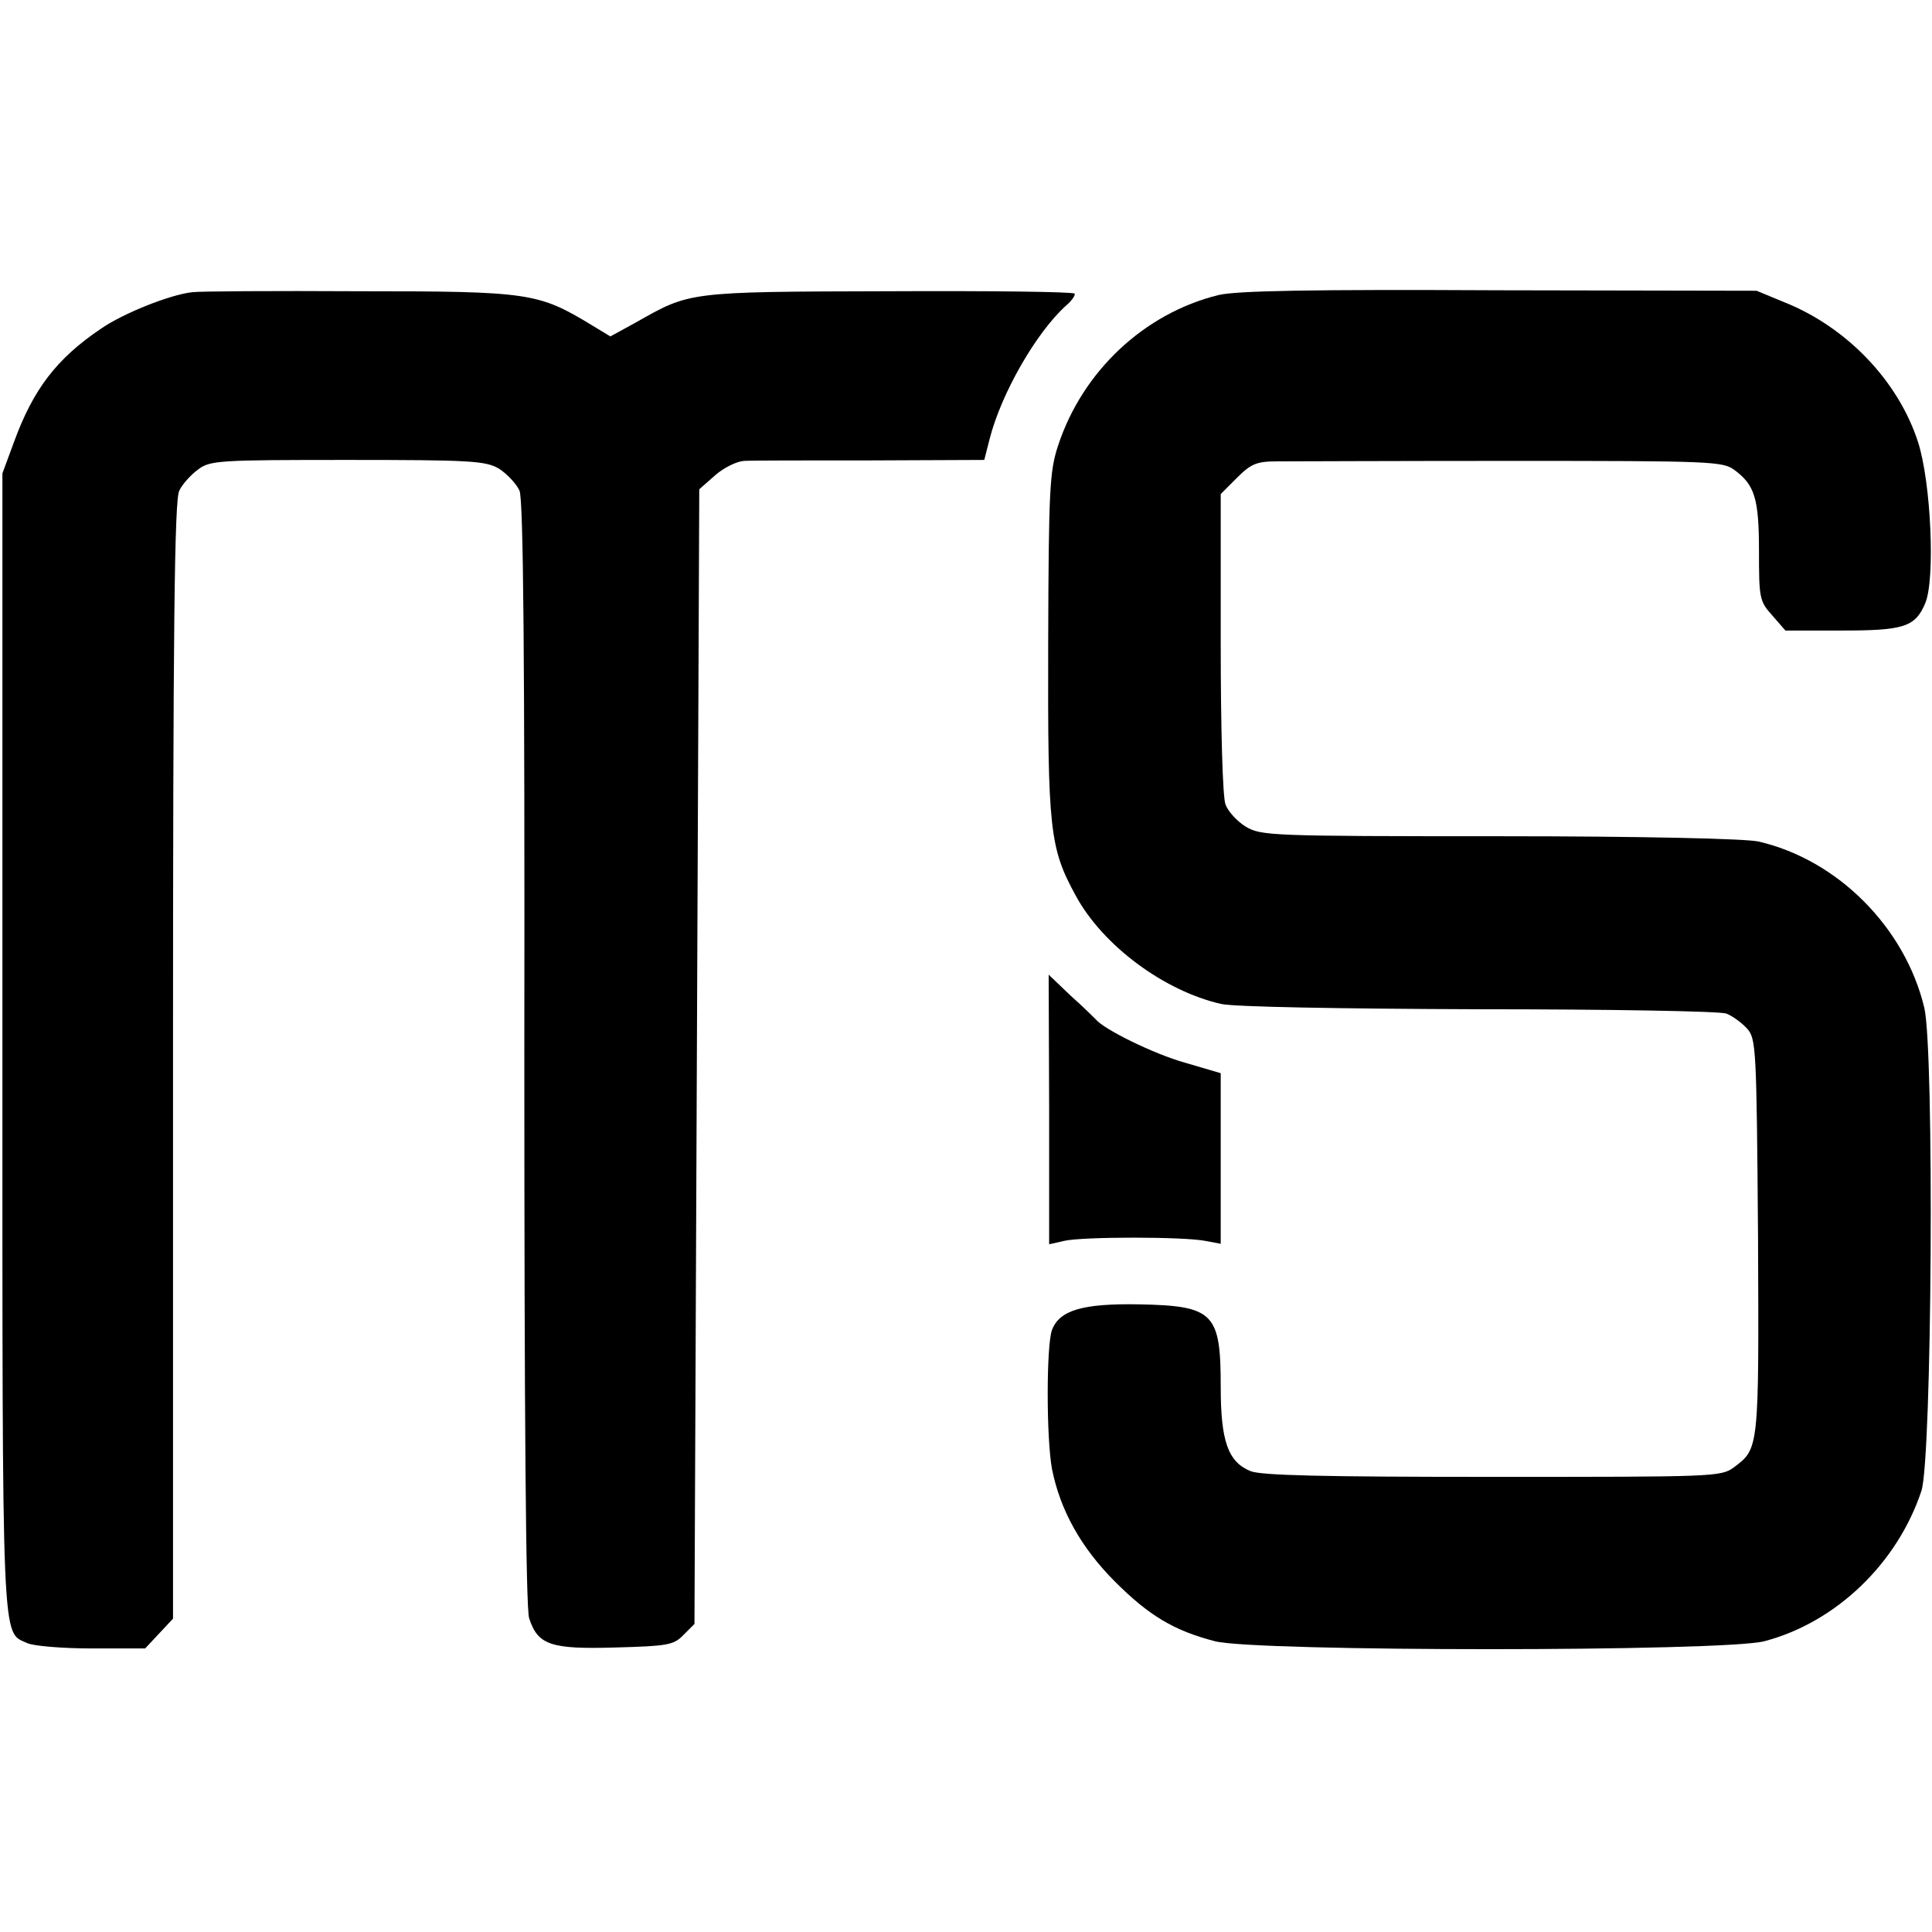 <?xml version="1.0" standalone="no"?>
<!DOCTYPE svg PUBLIC "-//W3C//DTD SVG 20010904//EN"
 "http://www.w3.org/TR/2001/REC-SVG-20010904/DTD/svg10.dtd">
<svg version="1.0" xmlns="http://www.w3.org/2000/svg"
 width="402pt" height="402pt" viewBox="0 0 402 402"
 preserveAspectRatio="xMidYMid meet">
<g transform="translate(0,402) scale(0.1,-0.1)"
fill="#000000" stroke="none">
<path d="M400 3412 c-46 -5 -144 -44 -190 -76 -92 -62 -141 -126 -181 -236
l-24 -65 0 -1186 c0 -1278 -2 -1223 52 -1248 13 -6 74 -11 134 -11 l111 0 29
31 29 31 0 1162 c0 901 3 1166 13 1185 6 13 24 33 39 44 25 19 43 20 311 20
258 0 287 -2 315 -18 17 -11 36 -31 43 -46 8 -20 11 -338 10 -1171 0 -749 3
-1154 10 -1175 18 -56 45 -65 180 -61 108 3 121 5 141 26 l23 23 5 1180 5
1181 33 29 c18 16 45 29 60 30 15 1 133 1 264 1 l236 1 11 43 c24 95 97 222
159 278 12 10 20 22 18 25 -3 4 -177 6 -388 5 -419 -1 -412 -1 -525 -65 l-53
-29 -38 23 c-112 68 -129 71 -487 71 -176 1 -331 0 -345 -2z"/>
<path d="M2535 3406 c-154 -38 -282 -158 -333 -312 -18 -54 -20 -89 -21 -414
-1 -387 3 -424 57 -523 56 -104 184 -199 303 -226 27 -6 240 -10 537 -11 270
0 502 -4 514 -9 13 -5 32 -19 43 -31 19 -21 20 -38 23 -434 2 -442 2 -440 -50
-479 -27 -20 -41 -20 -502 -20 -357 0 -482 3 -504 12 -47 19 -62 63 -62 175 0
154 -14 169 -170 172 -117 2 -165 -12 -181 -53 -12 -32 -12 -226 0 -290 17
-85 60 -163 131 -234 71 -71 123 -102 208 -124 85 -22 1058 -22 1143 0 149 39
277 162 327 313 22 67 27 915 6 1005 -40 167 -180 308 -345 346 -26 6 -242 11
-539 11 -477 0 -496 1 -528 20 -18 11 -37 32 -42 46 -6 14 -10 158 -10 336 l0
310 34 34 c29 29 41 34 83 34 26 0 246 1 487 1 418 0 441 -1 465 -19 42 -31
51 -59 51 -169 0 -98 1 -104 28 -134 l27 -31 116 0 c130 0 154 7 175 57 21 50
12 251 -15 335 -41 127 -148 239 -278 291 l-58 24 -535 1 c-395 2 -548 -1
-585 -10z"/>
<path d="M2183 1711 l0 -280 31 7 c38 9 249 9 294 0 l32 -6 0 177 0 178 -75
22 c-64 18 -168 69 -185 90 -3 3 -26 26 -52 49 l-46 44 1 -281z"/>
</g>
</svg>

